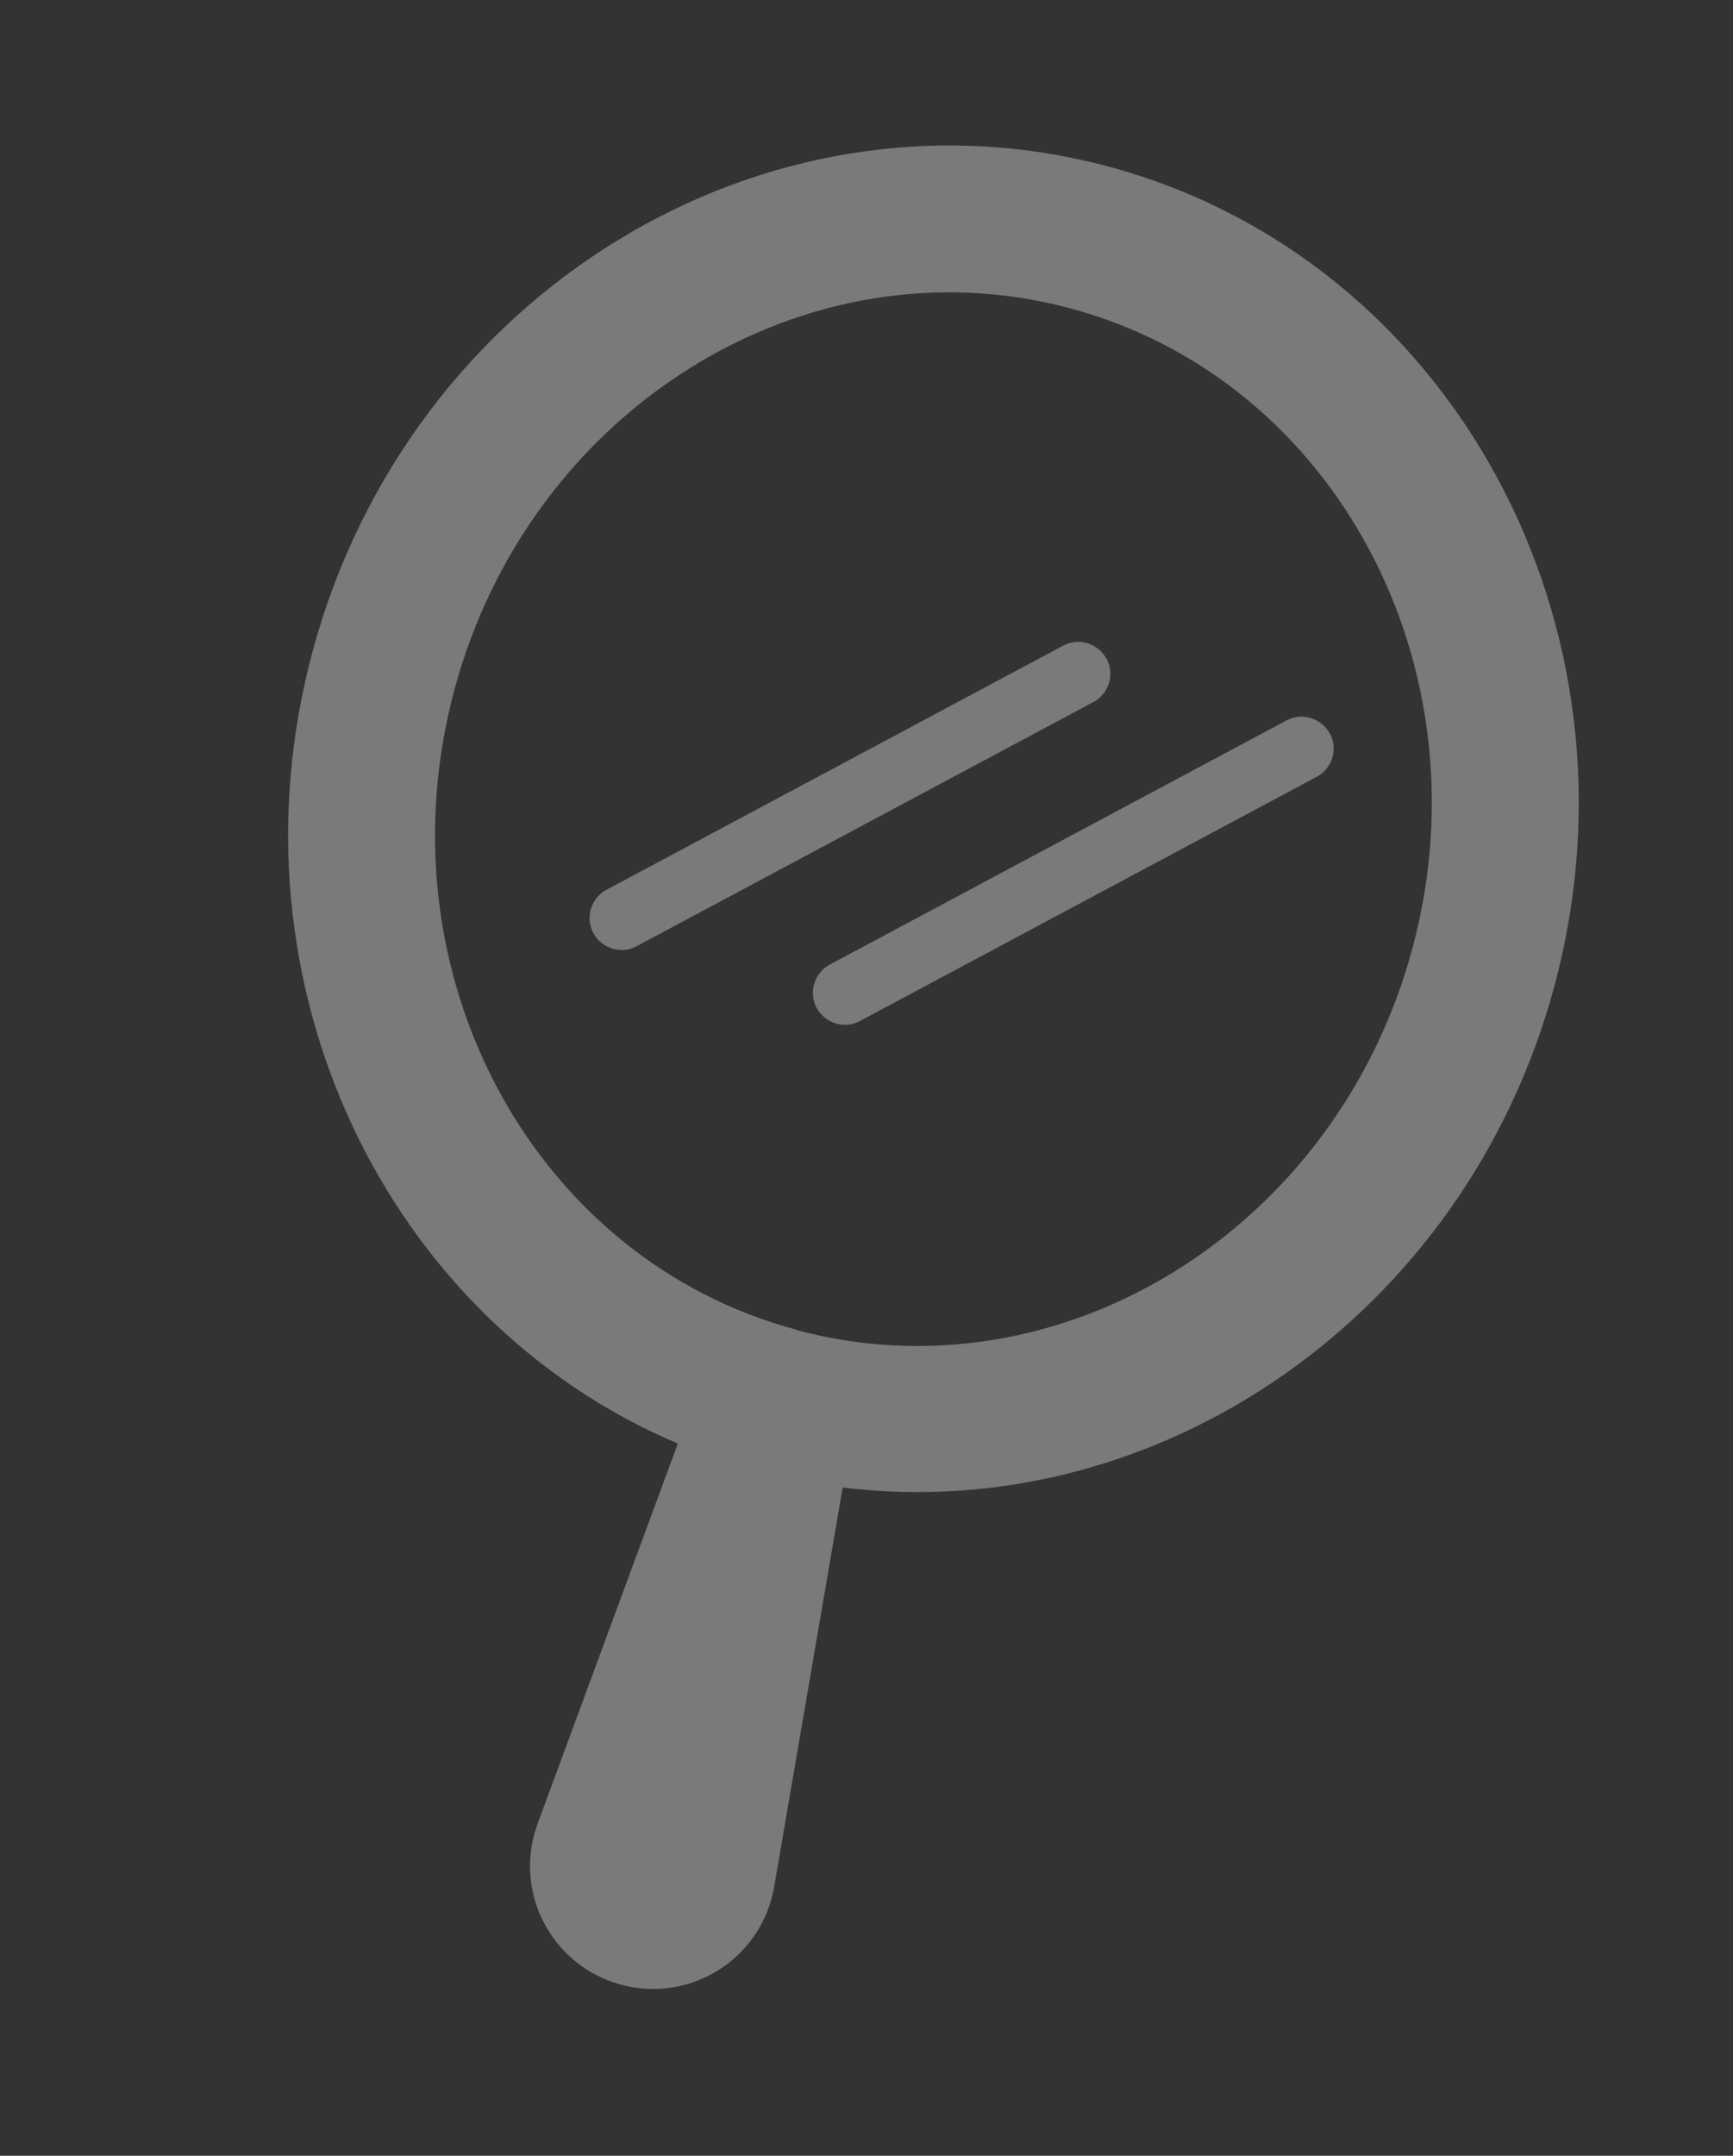 <svg width="115" height="143" viewBox="0 0 115 143" fill="none" xmlns="http://www.w3.org/2000/svg">
<rect x="0" y="0" width="115" height="143" fill="#333333" stroke="none"/>
<g clip-path="url(#clip0_44_310961)">
<path d="M103.16 65.367C109.555 41.499 96.27 17.135 73.539 11.044C50.807 4.953 27.12 19.411 20.725 43.279C14.851 65.198 25.581 87.534 44.98 95.756L35.675 120.967C35.518 121.42 35.364 121.928 35.29 122.403C34.528 126.834 37.507 131.047 41.958 131.815C46.392 132.578 50.606 129.603 51.373 125.156L55.92 98.67C76.831 101.248 97.291 87.27 103.164 65.35L103.16 65.367ZM52.862 88.209C35.318 83.508 25.135 64.486 30.141 45.802C35.148 27.117 53.474 15.752 71.018 20.453C88.562 25.154 98.746 44.176 93.739 62.86C88.732 81.545 70.386 92.922 52.858 88.226L52.862 88.209Z" fill="white" fill-opacity="0.35"/>
<path d="M73.427 43.708C72.872 42.674 71.58 42.275 70.546 42.829L40.251 59.019C39.217 59.574 38.818 60.864 39.374 61.898C39.672 62.438 40.159 62.798 40.705 62.944C41.217 63.081 41.761 63.033 42.259 62.759L72.554 46.569C73.588 46.015 73.987 44.724 73.432 43.691L73.427 43.708Z" fill="white" fill-opacity="0.35"/>
<path d="M88.246 48.668C87.691 47.635 86.399 47.236 85.365 47.79L55.07 63.98C54.036 64.535 53.637 65.825 54.192 66.859C54.49 67.398 54.978 67.759 55.523 67.905C56.035 68.042 56.58 67.994 57.078 67.72L87.373 51.53C88.407 50.976 88.806 49.685 88.25 48.652L88.246 48.668Z" fill="white" fill-opacity="0.35"/>
</g>
<defs>
<clipPath id="clip0_44_310961">
<rect width="85.343" height="124.88" fill="white" transform="translate(32.321) rotate(15)"/>
</clipPath>
</defs>
</svg>
